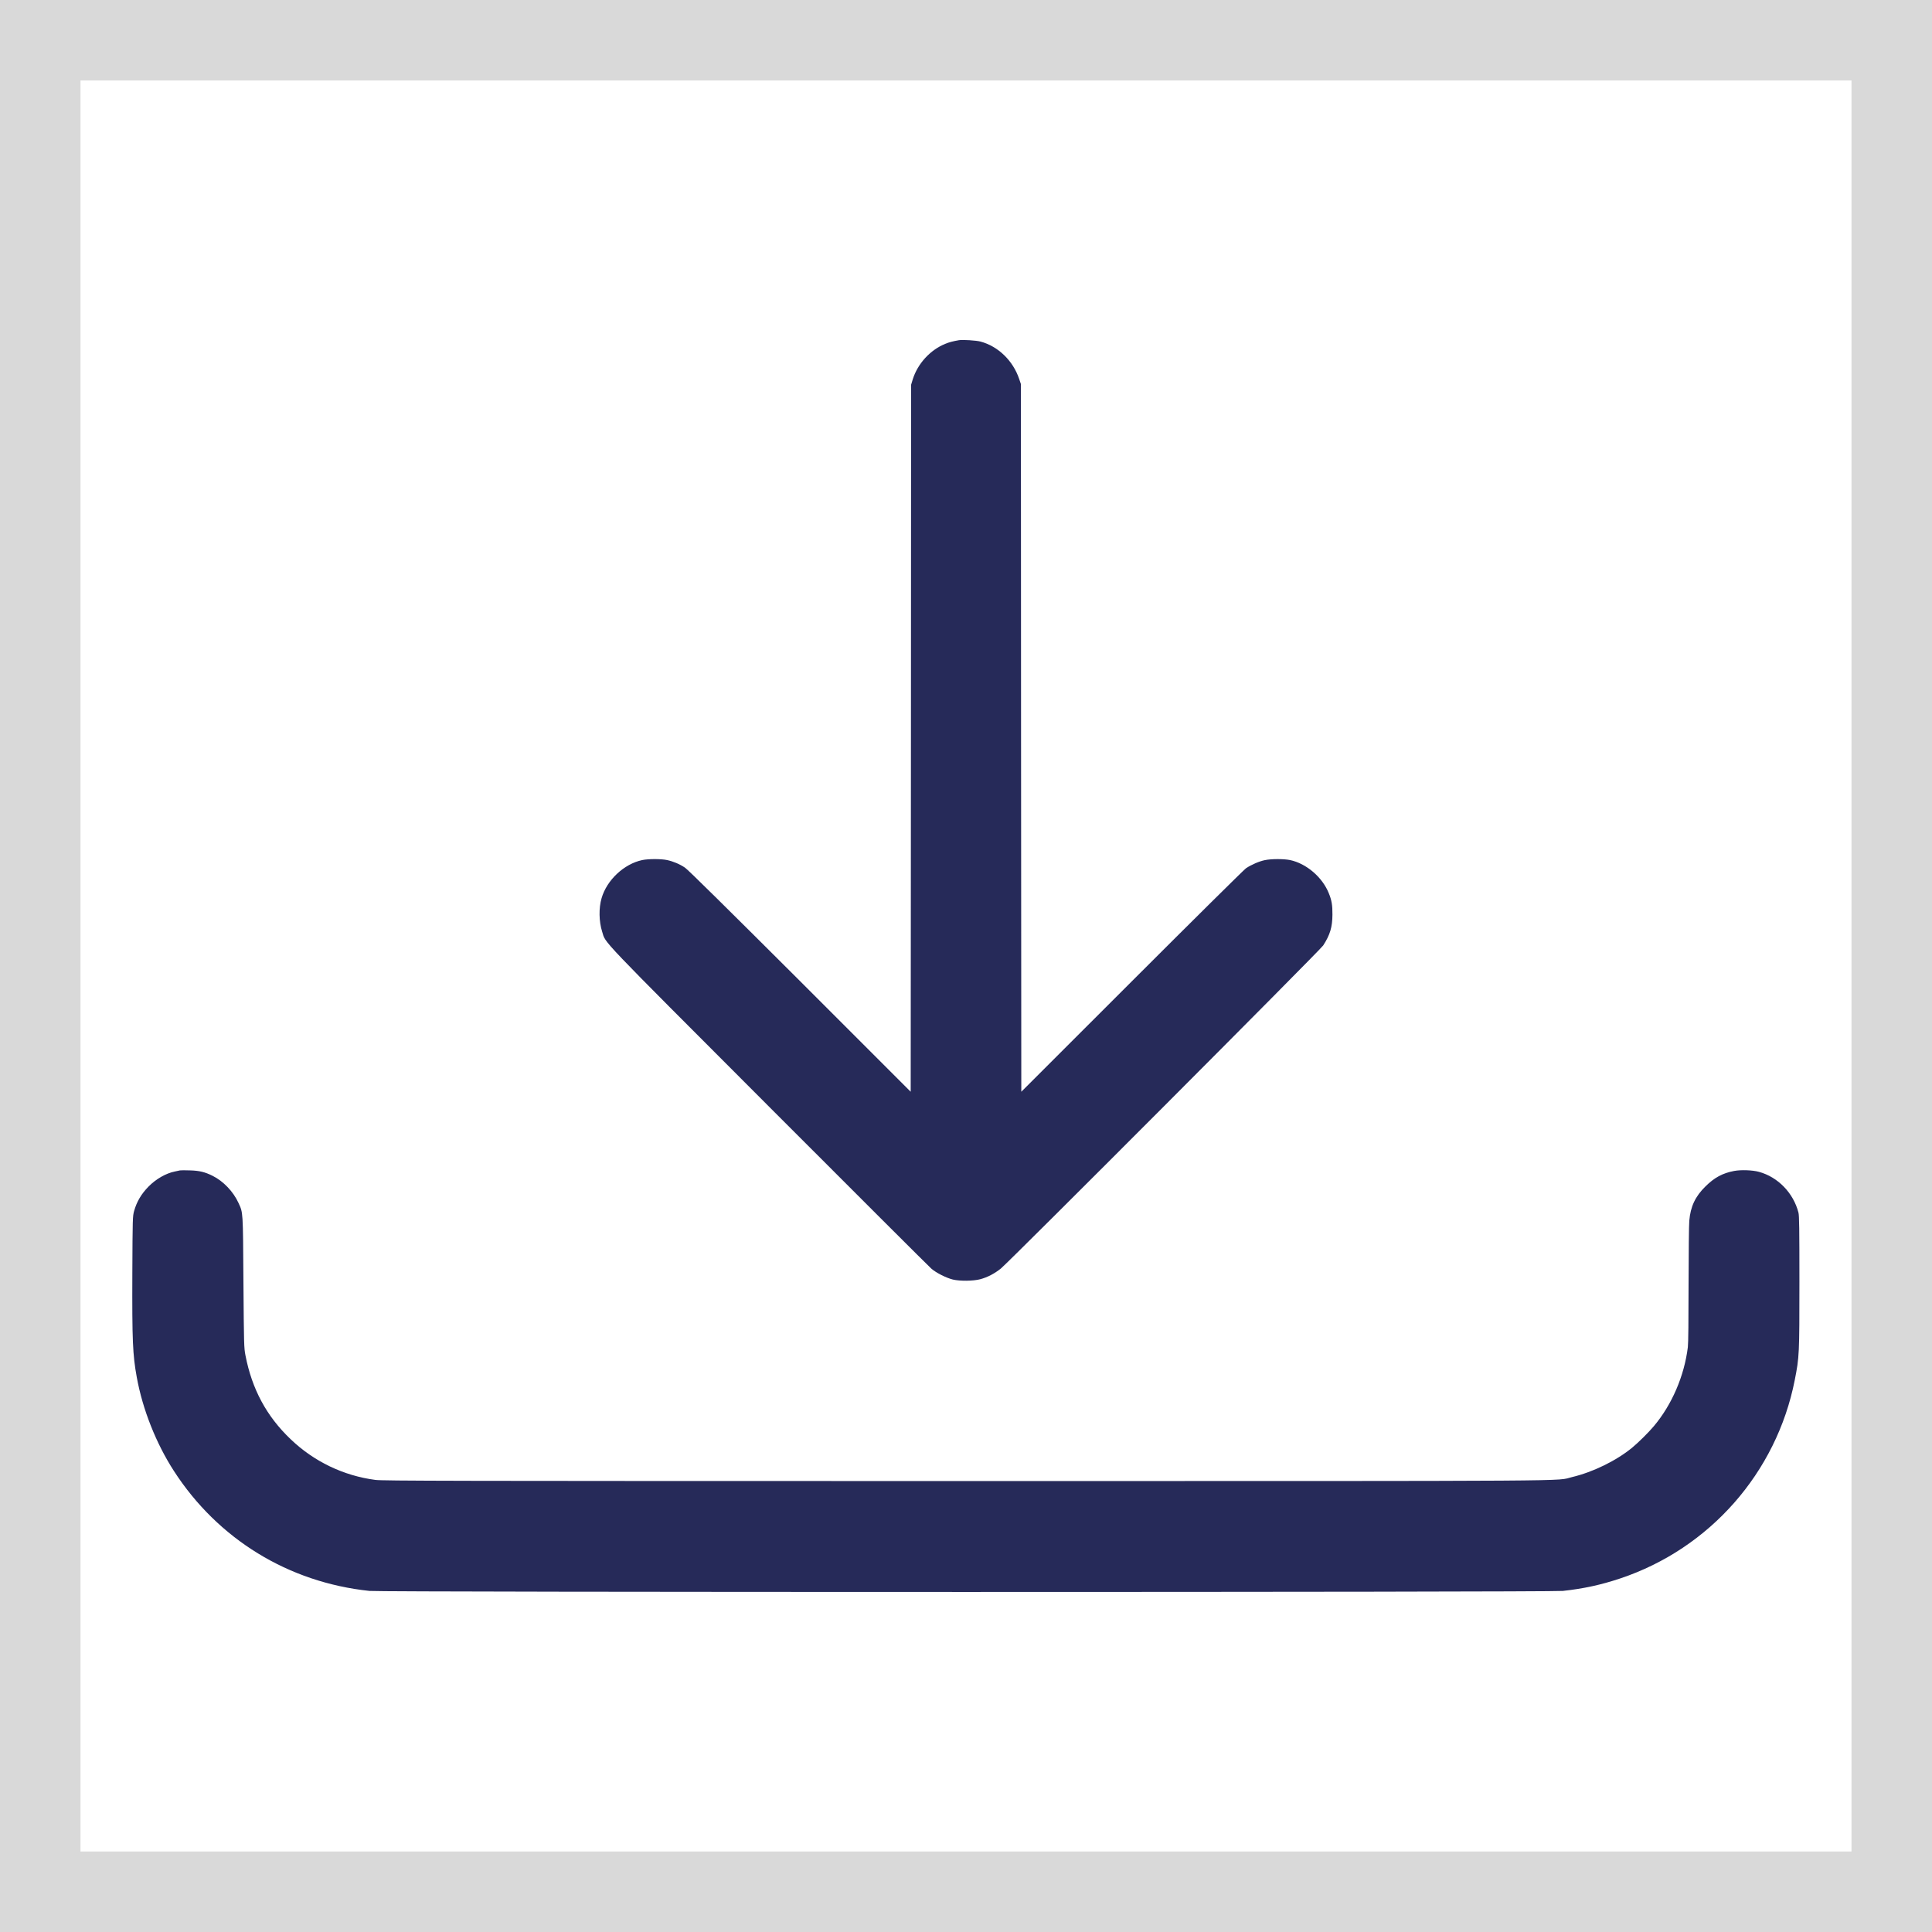<svg width="24" height="24" viewBox="0 0 24 24" fill="none" xmlns="http://www.w3.org/2000/svg">
<rect x="0" y="0" width="24" height="24" fill="#808080" stroke="none"/>
<rect x="0.5" y="0.5" width="23" height="23" fill="white"/>
<rect x="0.5" y="0.5" width="23" height="23" stroke="#D9D9D9"/>
<path fill-rule="evenodd" clip-rule="evenodd" d="M11.912 4.226C11.838 4.239 11.791 4.251 11.743 4.271C11.555 4.347 11.399 4.518 11.338 4.714L11.318 4.78L11.316 9.171L11.313 13.562L9.939 12.188C9.04 11.291 8.545 10.802 8.51 10.779C8.444 10.734 8.362 10.7 8.287 10.684C8.211 10.668 8.057 10.668 7.978 10.684C7.752 10.732 7.538 10.932 7.473 11.158C7.437 11.28 7.44 11.447 7.48 11.573C7.529 11.726 7.394 11.585 9.548 13.742C10.633 14.828 11.542 15.736 11.569 15.759C11.628 15.811 11.755 15.875 11.837 15.895C11.927 15.916 12.09 15.914 12.177 15.891C12.267 15.867 12.353 15.822 12.432 15.759C12.534 15.677 16.401 11.802 16.437 11.745C16.523 11.612 16.551 11.517 16.552 11.362C16.553 11.246 16.543 11.183 16.506 11.094C16.426 10.896 16.228 10.727 16.026 10.684C15.946 10.668 15.793 10.668 15.712 10.685C15.643 10.699 15.545 10.741 15.478 10.786C15.455 10.802 14.818 11.432 14.062 12.188L12.687 13.562L12.684 9.166L12.682 4.771L12.661 4.709C12.585 4.481 12.399 4.301 12.18 4.243C12.129 4.229 11.956 4.218 11.912 4.226ZM2.236 14.539C2.227 14.541 2.197 14.548 2.171 14.553C2.061 14.575 1.938 14.646 1.846 14.739C1.755 14.832 1.7 14.925 1.666 15.043C1.648 15.109 1.647 15.125 1.644 15.819C1.641 16.655 1.648 16.829 1.699 17.108C1.771 17.507 1.94 17.933 2.161 18.274C2.708 19.12 3.583 19.657 4.59 19.763C4.754 19.78 19.258 19.78 19.414 19.763C19.673 19.735 19.891 19.687 20.127 19.608C21.24 19.236 22.069 18.293 22.295 17.144C22.352 16.855 22.353 16.823 22.353 15.925C22.353 15.258 22.351 15.102 22.341 15.063C22.278 14.819 22.086 14.621 21.85 14.557C21.77 14.535 21.627 14.53 21.542 14.546C21.399 14.573 21.297 14.628 21.187 14.737C21.06 14.861 21 14.988 20.985 15.164C20.98 15.212 20.977 15.569 20.976 15.956C20.976 16.391 20.973 16.689 20.967 16.735C20.923 17.092 20.769 17.45 20.545 17.716C20.478 17.796 20.355 17.917 20.276 17.983C20.079 18.145 19.789 18.287 19.528 18.349C19.309 18.401 19.898 18.398 12 18.398C5.538 18.398 4.756 18.396 4.663 18.384C4.267 18.332 3.9 18.156 3.61 17.878C3.311 17.593 3.13 17.256 3.049 16.836C3.031 16.743 3.03 16.706 3.024 15.925C3.018 15.032 3.02 15.069 2.963 14.944C2.899 14.803 2.774 14.672 2.64 14.606C2.546 14.559 2.475 14.542 2.36 14.539C2.302 14.537 2.246 14.537 2.236 14.539Z" fill="#262A59"/>
</svg>
